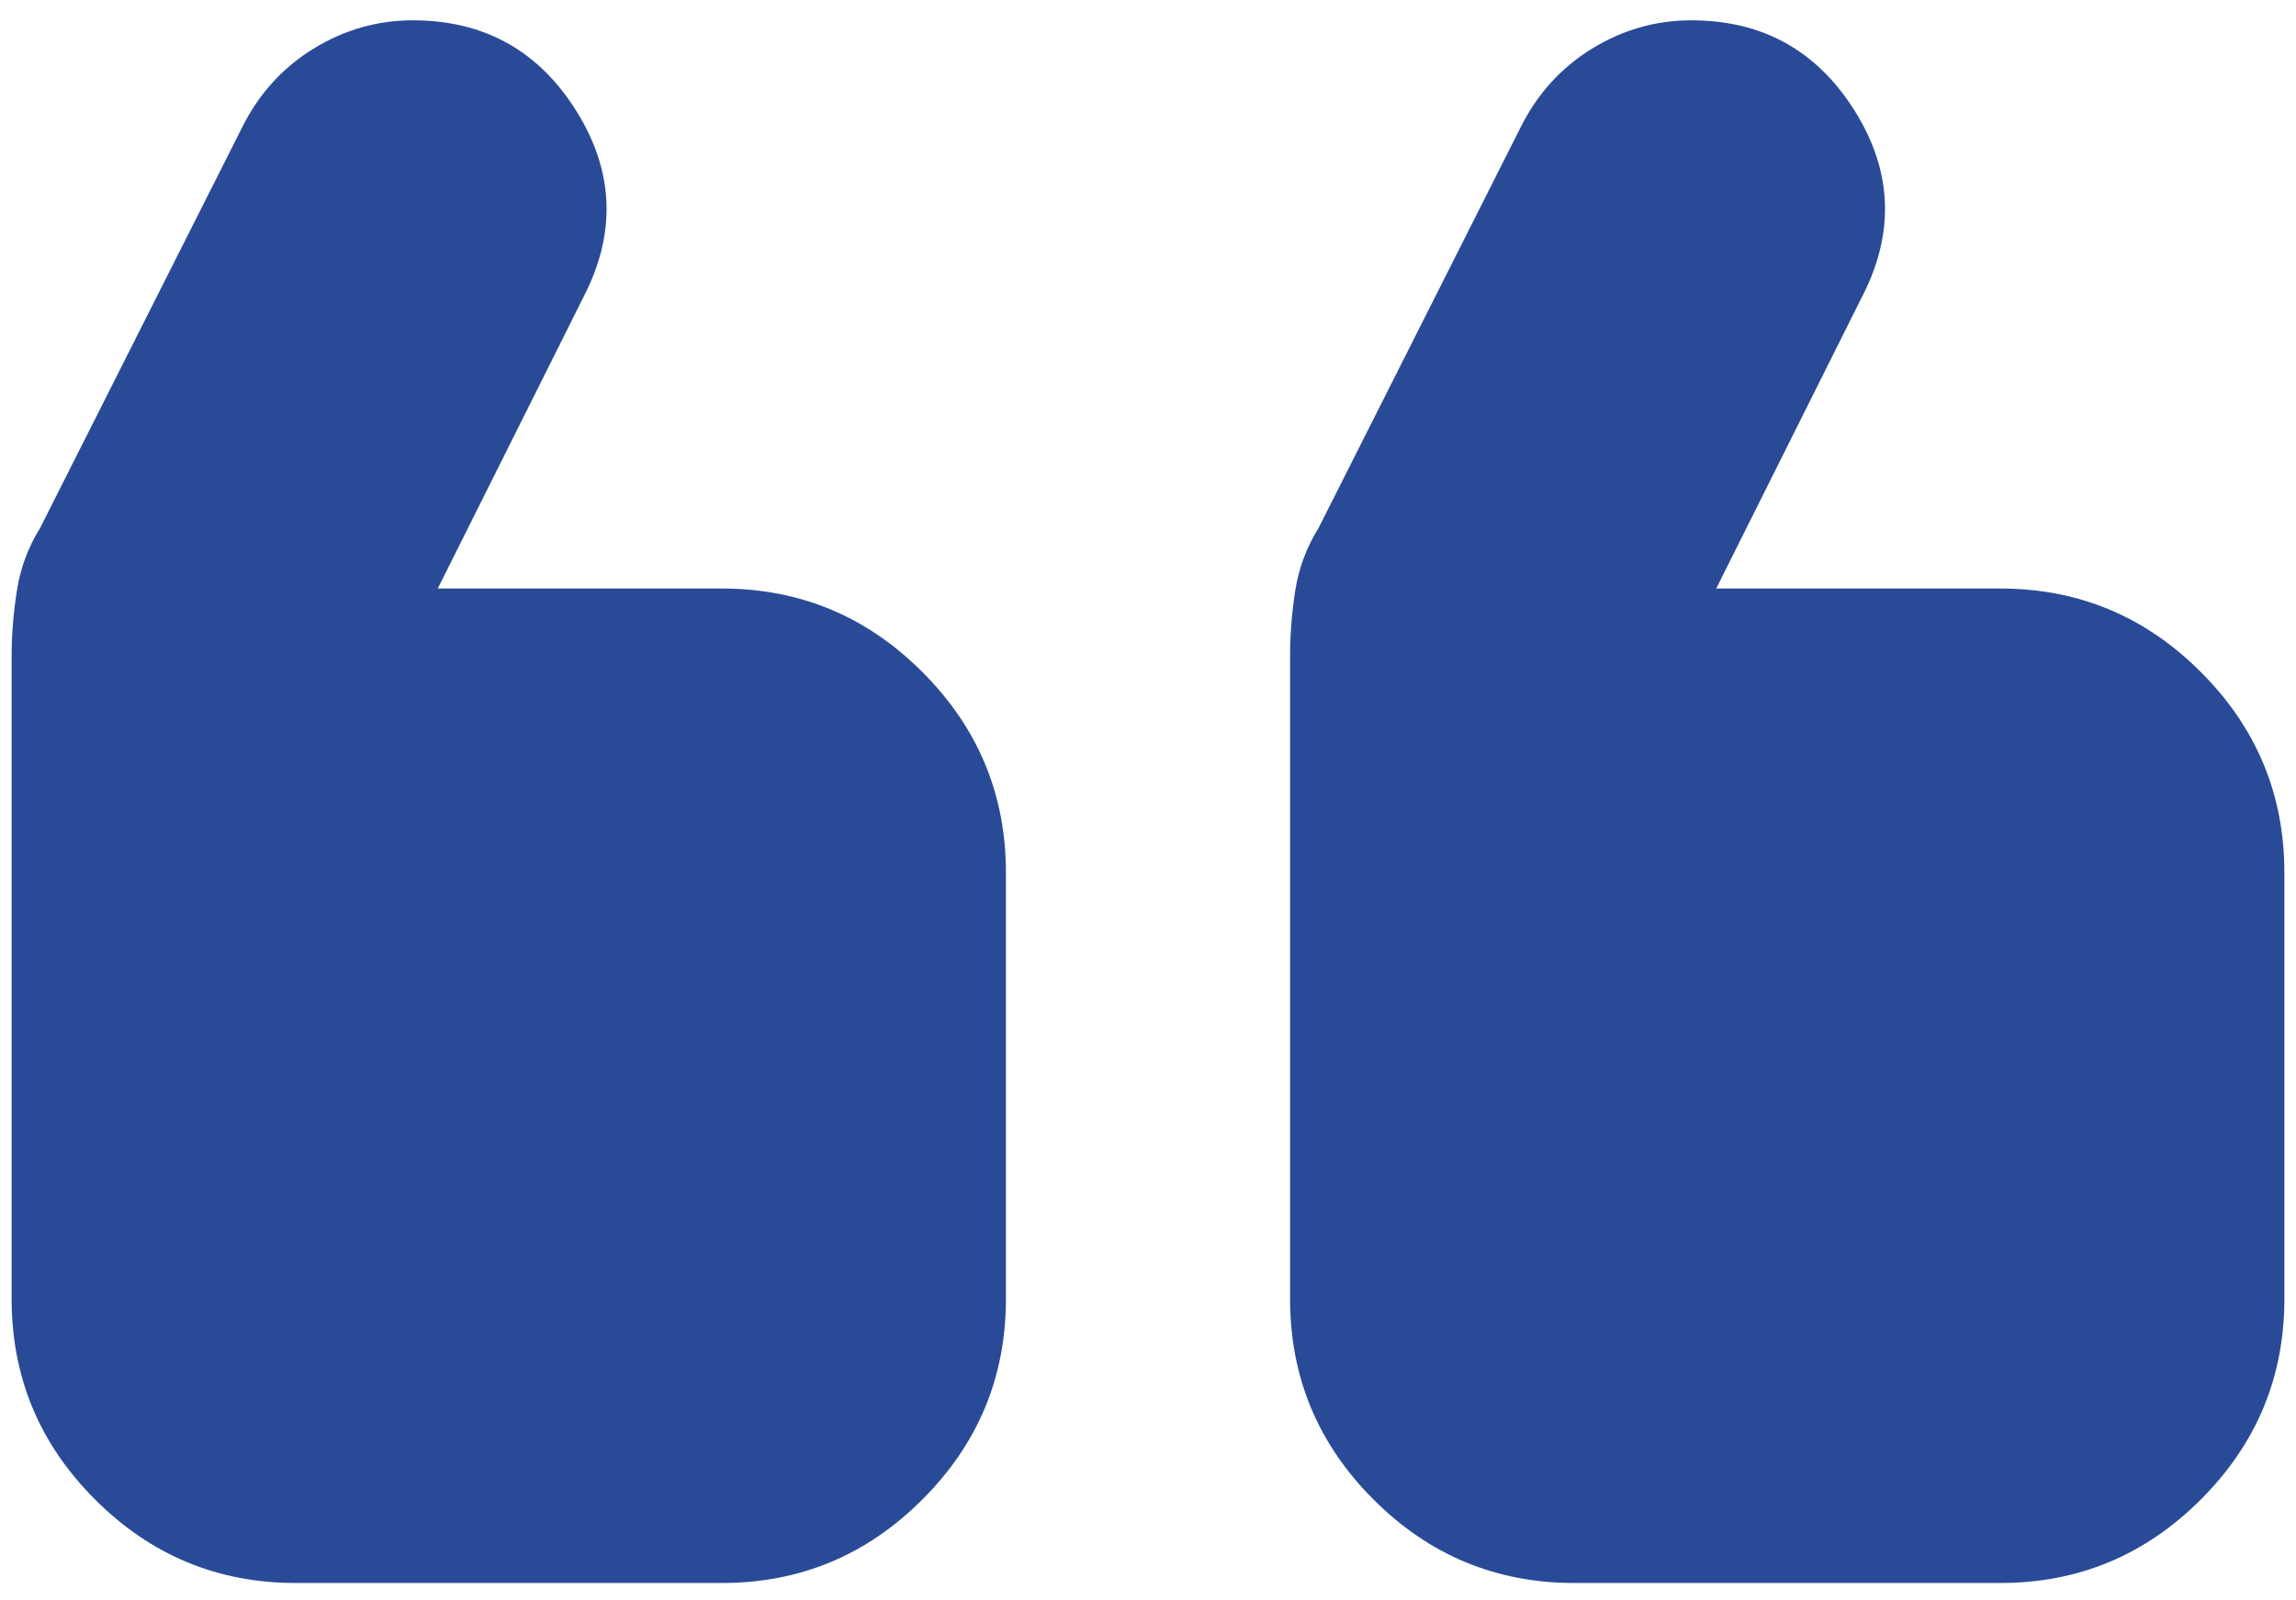 <svg width="33" height="23" viewBox="0 0 33 23" fill="none" xmlns="http://www.w3.org/2000/svg">
<path d="M10.375 12.542L4.25 12.542V18.667L10.375 18.667V12.542ZM28.75 12.542L22.625 12.542L22.625 18.667L28.75 18.667L28.75 12.542ZM5.934 0.292C6.955 0.292 7.738 0.725 8.282 1.592C8.827 2.461 8.861 3.354 8.384 4.273L6.292 8.458L10.375 8.458C11.498 8.458 12.459 8.858 13.258 9.659C14.058 10.458 14.458 11.419 14.458 12.542V18.667C14.458 19.79 14.058 20.75 13.258 21.549C12.459 22.35 11.498 22.75 10.375 22.75L4.25 22.75C3.127 22.75 2.165 22.35 1.365 21.549C0.566 20.75 0.167 19.79 0.167 18.667L0.167 9.428C0.167 9.122 0.192 8.807 0.244 8.483C0.295 8.16 0.405 7.863 0.575 7.591L3.484 1.823C3.722 1.347 4.063 0.972 4.505 0.7C4.947 0.428 5.424 0.292 5.934 0.292ZM24.309 0.292C25.33 0.292 26.113 0.725 26.657 1.592C27.202 2.461 27.236 3.354 26.759 4.273L24.667 8.458L28.75 8.458C29.873 8.458 30.834 8.858 31.633 9.659C32.433 10.458 32.833 11.419 32.833 12.542L32.833 18.667C32.833 19.79 32.433 20.75 31.633 21.549C30.834 22.35 29.873 22.75 28.75 22.75H22.625C21.502 22.75 20.54 22.35 19.74 21.549C18.941 20.75 18.542 19.79 18.542 18.667L18.542 9.428C18.542 9.122 18.567 8.807 18.617 8.483C18.669 8.16 18.78 7.863 18.95 7.591L21.859 1.823C22.098 1.347 22.438 0.972 22.88 0.7C23.323 0.428 23.799 0.292 24.309 0.292ZM28.75 12.542L28.75 18.667L22.625 18.667L22.625 12.542L28.75 12.542ZM10.375 12.542V18.667L4.25 18.667V12.542L10.375 12.542Z" fill="#294B97"/>
</svg>
